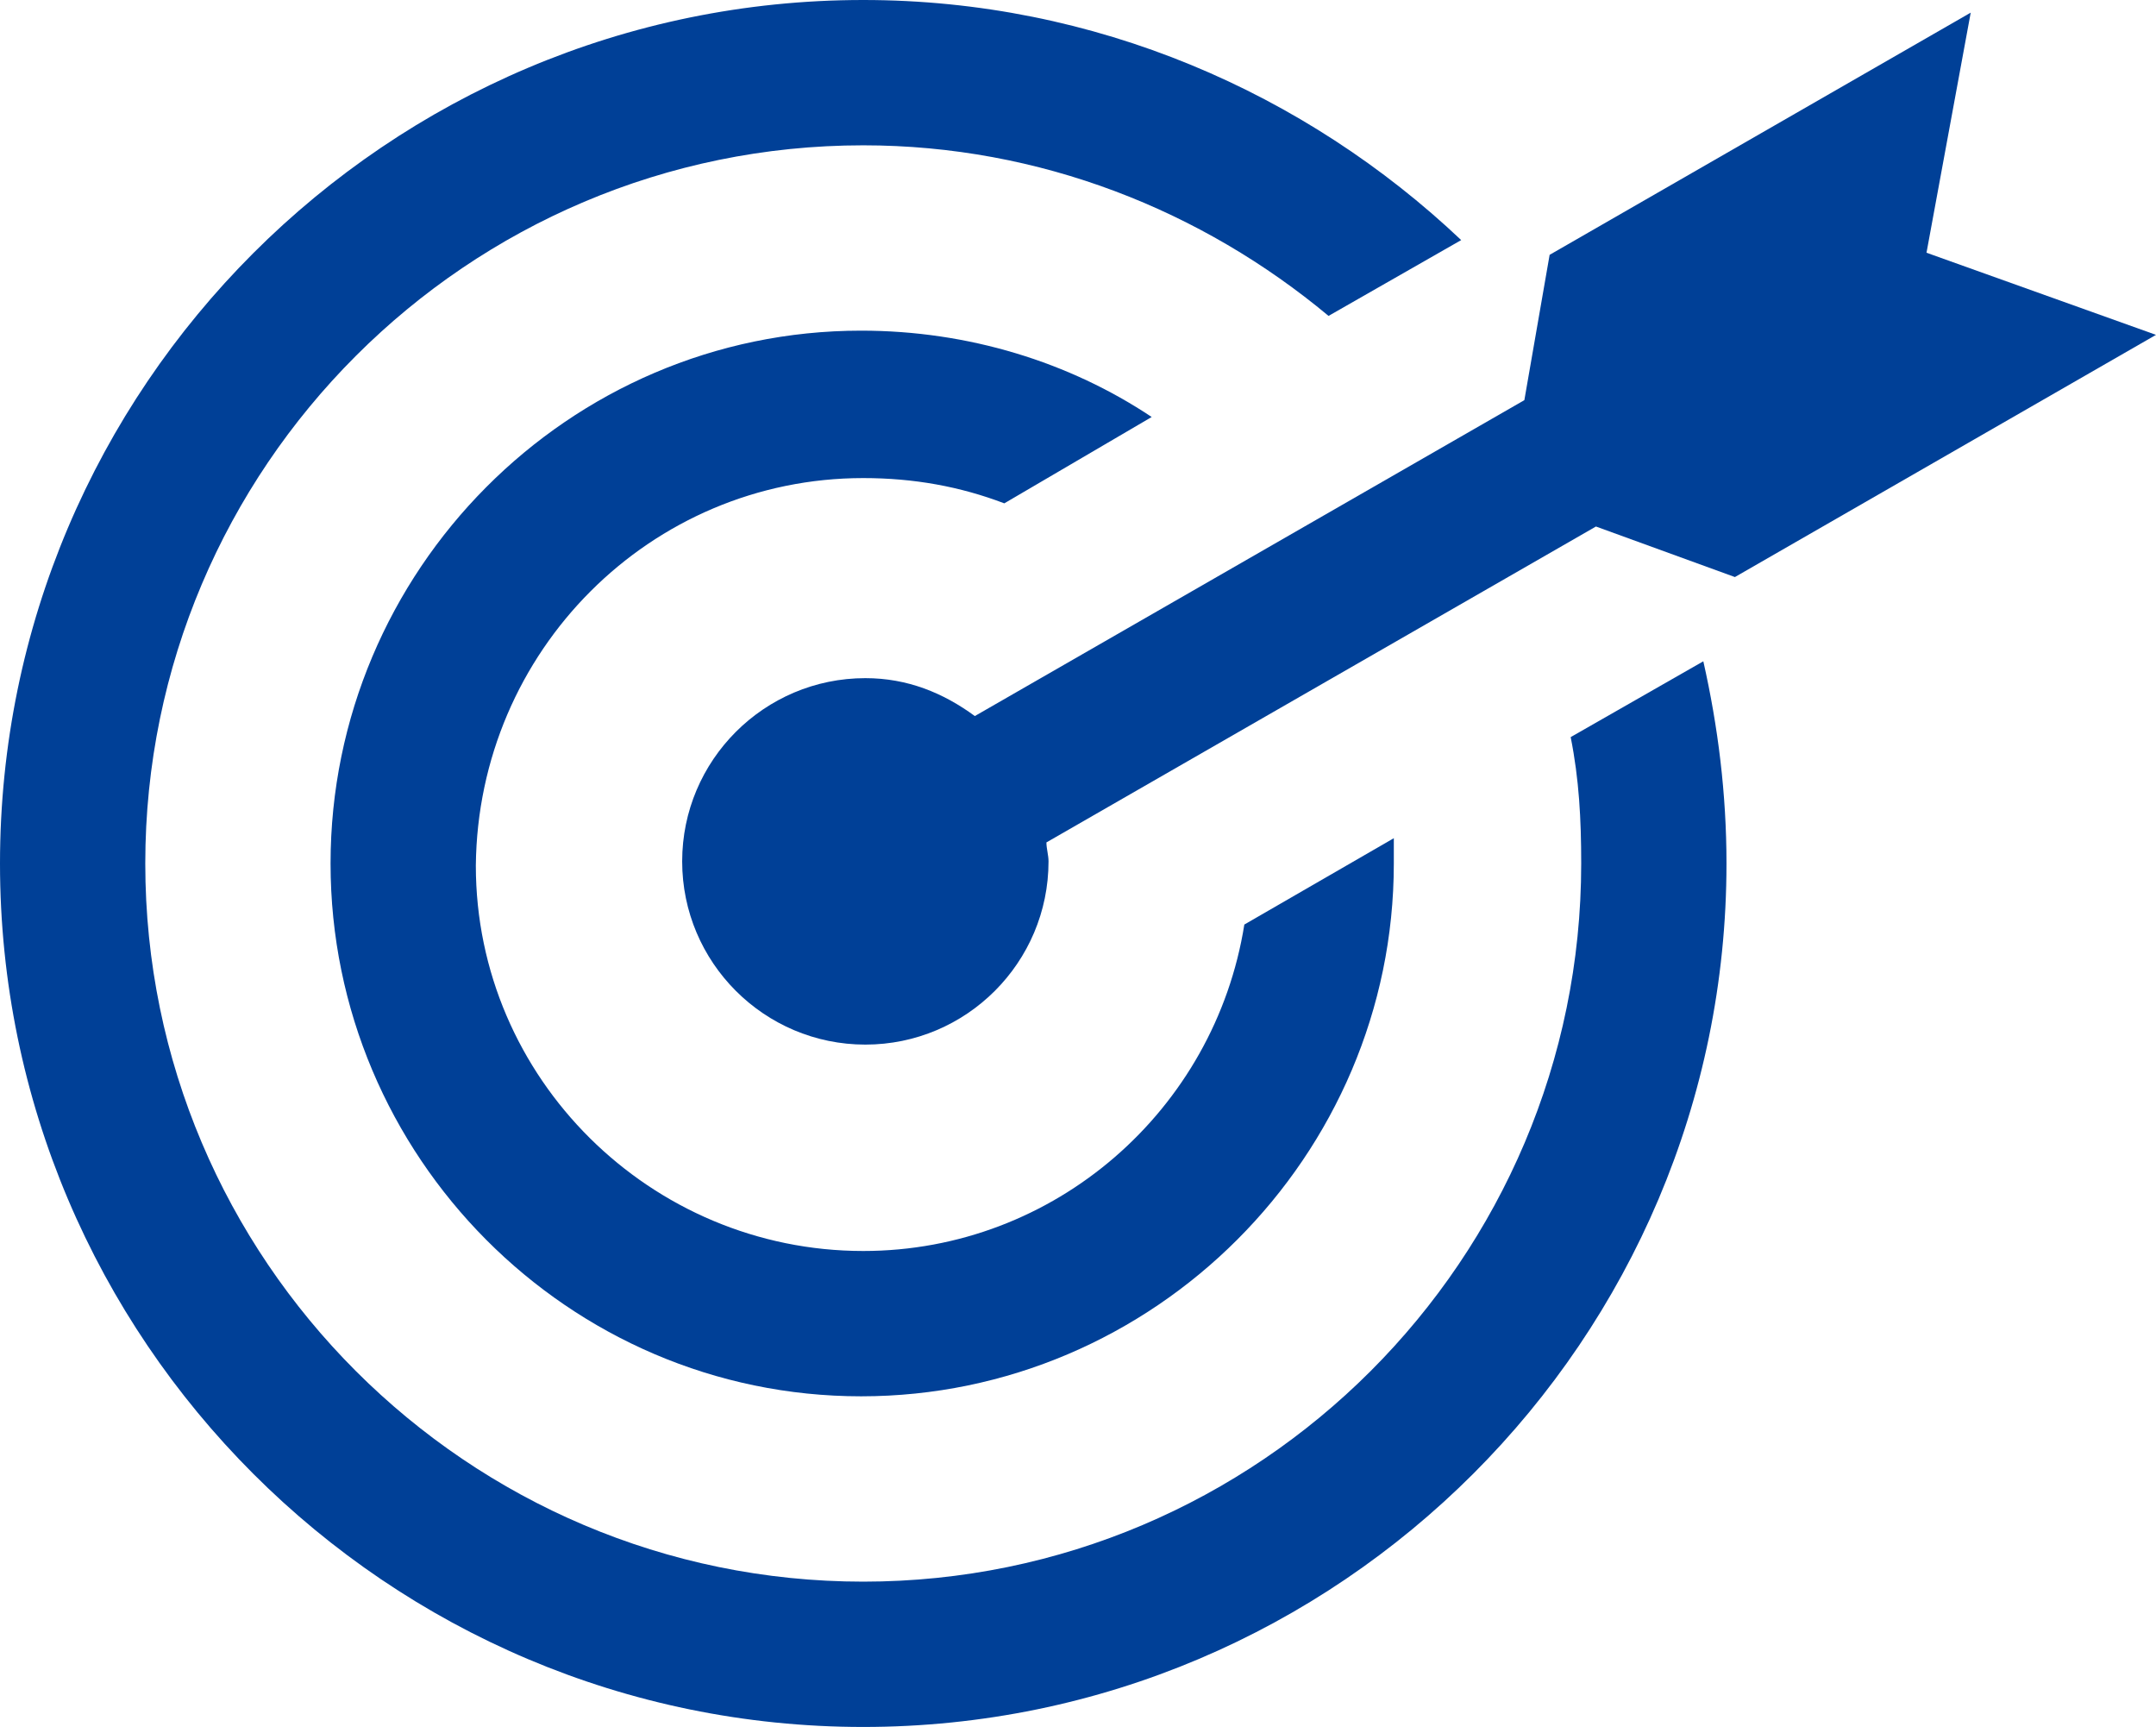 <?xml version="1.0" encoding="UTF-8"?> <svg xmlns="http://www.w3.org/2000/svg" xmlns:xlink="http://www.w3.org/1999/xlink" version="1.1" id="Layer_1" x="0px" y="0px" viewBox="0 0 102.4 82" style="enable-background:new 0 0 102.4 82;" xml:space="preserve"> <style type="text/css"> .st0{fill:#004097;} </style> <path class="st0" d="M41,22.7c2.4,0,4.6,0.4,6.7,1.2l7-4.1c-3.9-2.6-8.7-4.1-13.8-4.1C27,15.7,15.7,27.1,15.7,41S27,66.3,40.9,66.3 S66.2,54.9,66.2,41c0-0.4,0-0.8,0-1.2l-7.1,4.1c-1.4,8.8-9,15.5-18.1,15.5c-10.1,0-18.4-8.2-18.4-18.3C22.7,30.9,30.9,22.7,41,22.7z "></path> <path class="st0" d="M74.6,35c0.4,2,0.5,3.9,0.5,6c0,18.8-15.3,34.1-34.1,34.1S6.9,59.8,6.9,41C6.9,22.2,22.2,6.9,41,6.9 c8.4,0,16.1,3.1,22.1,8.1l6.3-3.6C62,4.4,52,0,41,0C18.4,0,0,18.4,0,41s18.4,41,41,41s41-18.4,41-41c0-3.3-0.4-6.5-1.1-9.6L74.6,35z "></path> <path class="st0" d="M91.5,12l2.1-11.4l-20,11.5L72.4,19l-26.1,15c-1.5-1.1-3.2-1.8-5.2-1.8c-4.8,0-8.7,3.9-8.7,8.7 c0,4.8,3.9,8.7,8.7,8.7s8.7-3.9,8.7-8.7c0-0.3-0.1-0.6-0.1-0.9l26.1-15l6.6,2.4l20-11.5L91.5,12z"></path> </svg> 